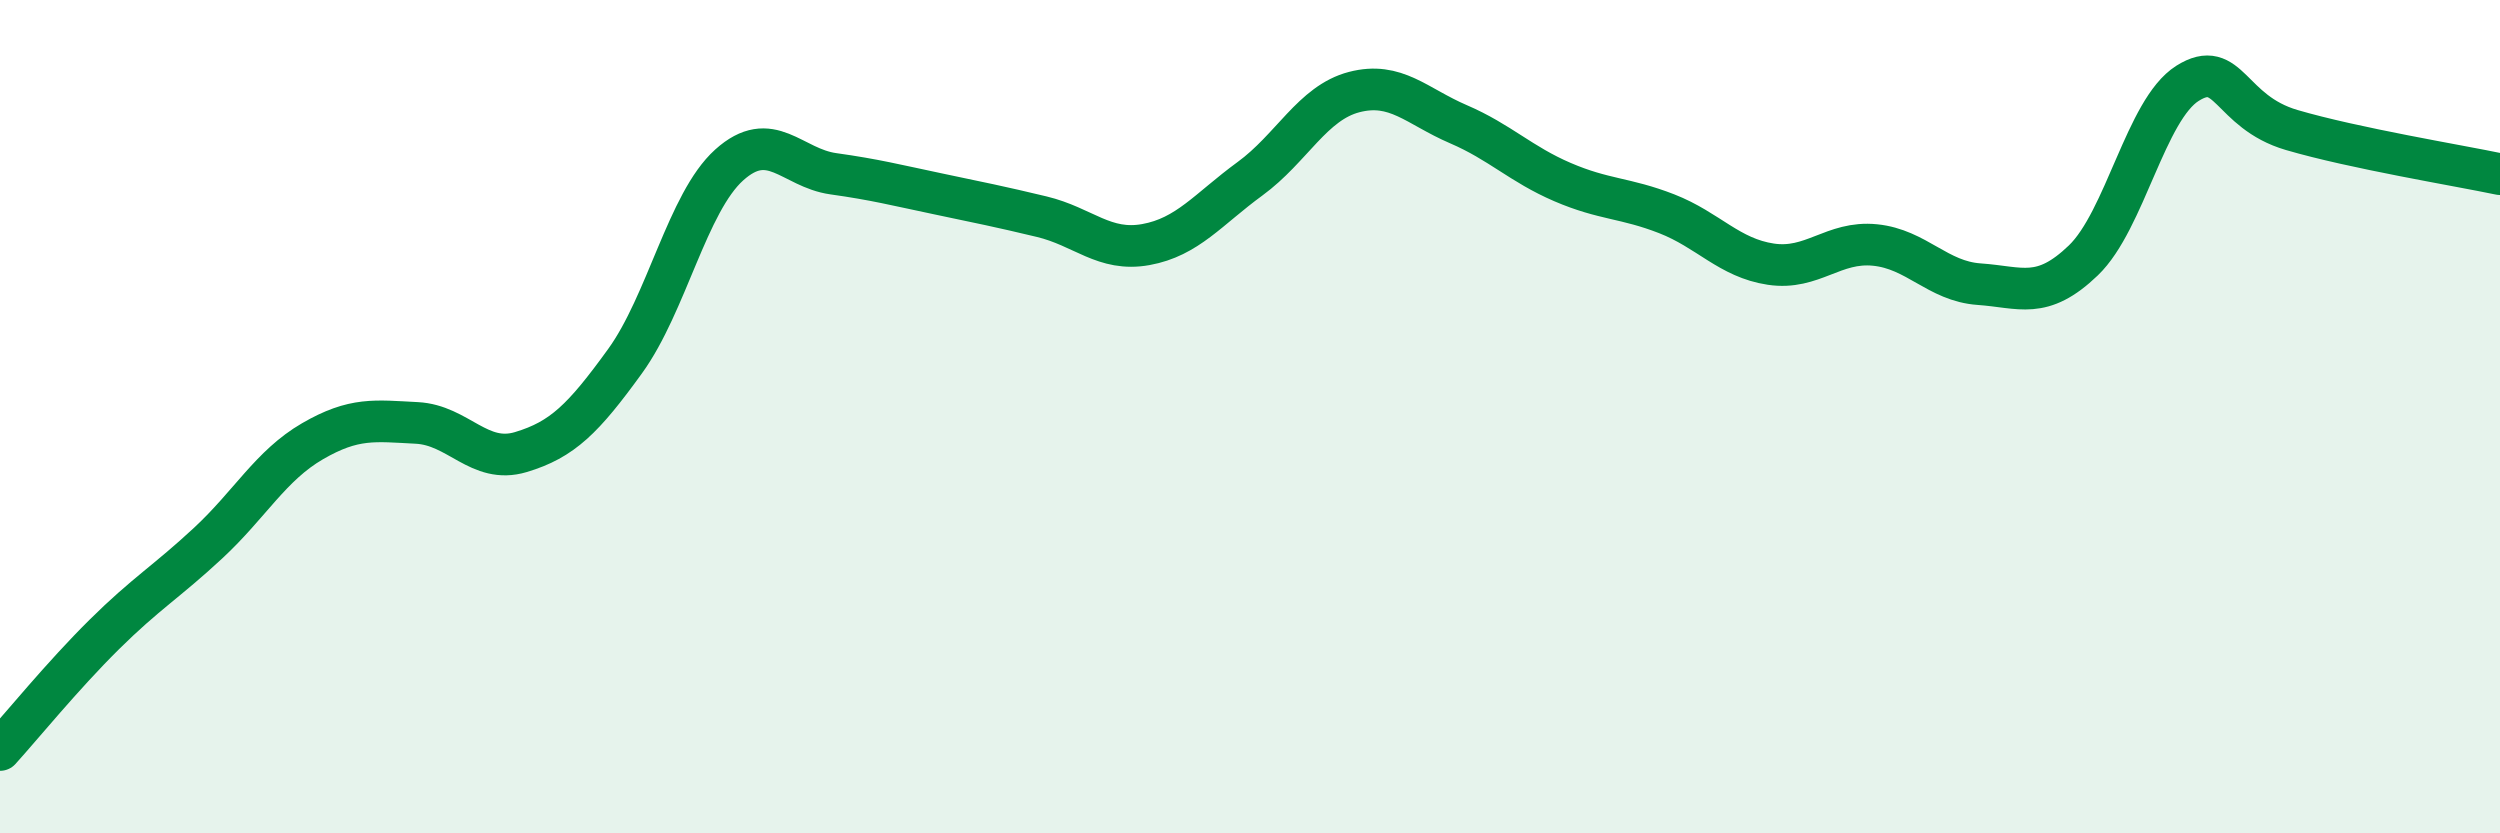 
    <svg width="60" height="20" viewBox="0 0 60 20" xmlns="http://www.w3.org/2000/svg">
      <path
        d="M 0,18 C 0.5,17.45 1.5,16.22 2.5,15.23 C 3.5,14.24 4,13.96 5,13.03 C 6,12.1 6.5,11.17 7.5,10.59 C 8.5,10.01 9,10.1 10,10.15 C 11,10.2 11.5,11.15 12.5,10.85 C 13.5,10.55 14,10.05 15,8.67 C 16,7.29 16.5,4.86 17.5,3.96 C 18.5,3.06 19,4.03 20,4.17 C 21,4.31 21.5,4.44 22.5,4.65 C 23.5,4.86 24,4.96 25,5.2 C 26,5.44 26.5,6.05 27.5,5.87 C 28.5,5.69 29,5.02 30,4.29 C 31,3.56 31.5,2.47 32.5,2.21 C 33.5,1.95 34,2.55 35,2.98 C 36,3.41 36.5,3.94 37.5,4.37 C 38.5,4.8 39,4.74 40,5.13 C 41,5.52 41.5,6.19 42.5,6.34 C 43.5,6.49 44,5.78 45,5.88 C 46,5.98 46.5,6.75 47.5,6.82 C 48.5,6.89 49,7.21 50,6.25 C 51,5.29 51.5,2.63 52.5,2 C 53.5,1.37 53.5,2.68 55,3.12 C 56.5,3.56 59,3.97 60,4.18L60 20L0 20Z"
        fill="#008740"
        opacity="0.1"
        stroke-linecap="round"
        stroke-linejoin="round"
      />
      <path
        d="M 0,18 C 0.5,17.45 1.5,16.22 2.5,15.23 C 3.5,14.24 4,13.96 5,13.03 C 6,12.1 6.5,11.17 7.5,10.59 C 8.5,10.01 9,10.1 10,10.15 C 11,10.2 11.5,11.15 12.5,10.85 C 13.5,10.55 14,10.05 15,8.67 C 16,7.29 16.5,4.86 17.5,3.96 C 18.5,3.06 19,4.03 20,4.17 C 21,4.31 21.5,4.44 22.5,4.65 C 23.5,4.86 24,4.96 25,5.2 C 26,5.44 26.5,6.05 27.5,5.87 C 28.5,5.69 29,5.02 30,4.29 C 31,3.56 31.5,2.47 32.5,2.21 C 33.5,1.95 34,2.55 35,2.98 C 36,3.41 36.5,3.94 37.5,4.37 C 38.5,4.8 39,4.74 40,5.13 C 41,5.52 41.5,6.19 42.5,6.34 C 43.5,6.49 44,5.78 45,5.88 C 46,5.98 46.5,6.75 47.5,6.82 C 48.5,6.89 49,7.21 50,6.25 C 51,5.29 51.5,2.63 52.5,2 C 53.5,1.37 53.5,2.68 55,3.12 C 56.5,3.56 59,3.97 60,4.18"
        stroke="#008740"
        stroke-width="1"
        fill="none"
        stroke-linecap="round"
        stroke-linejoin="round"
      />
    </svg>
  